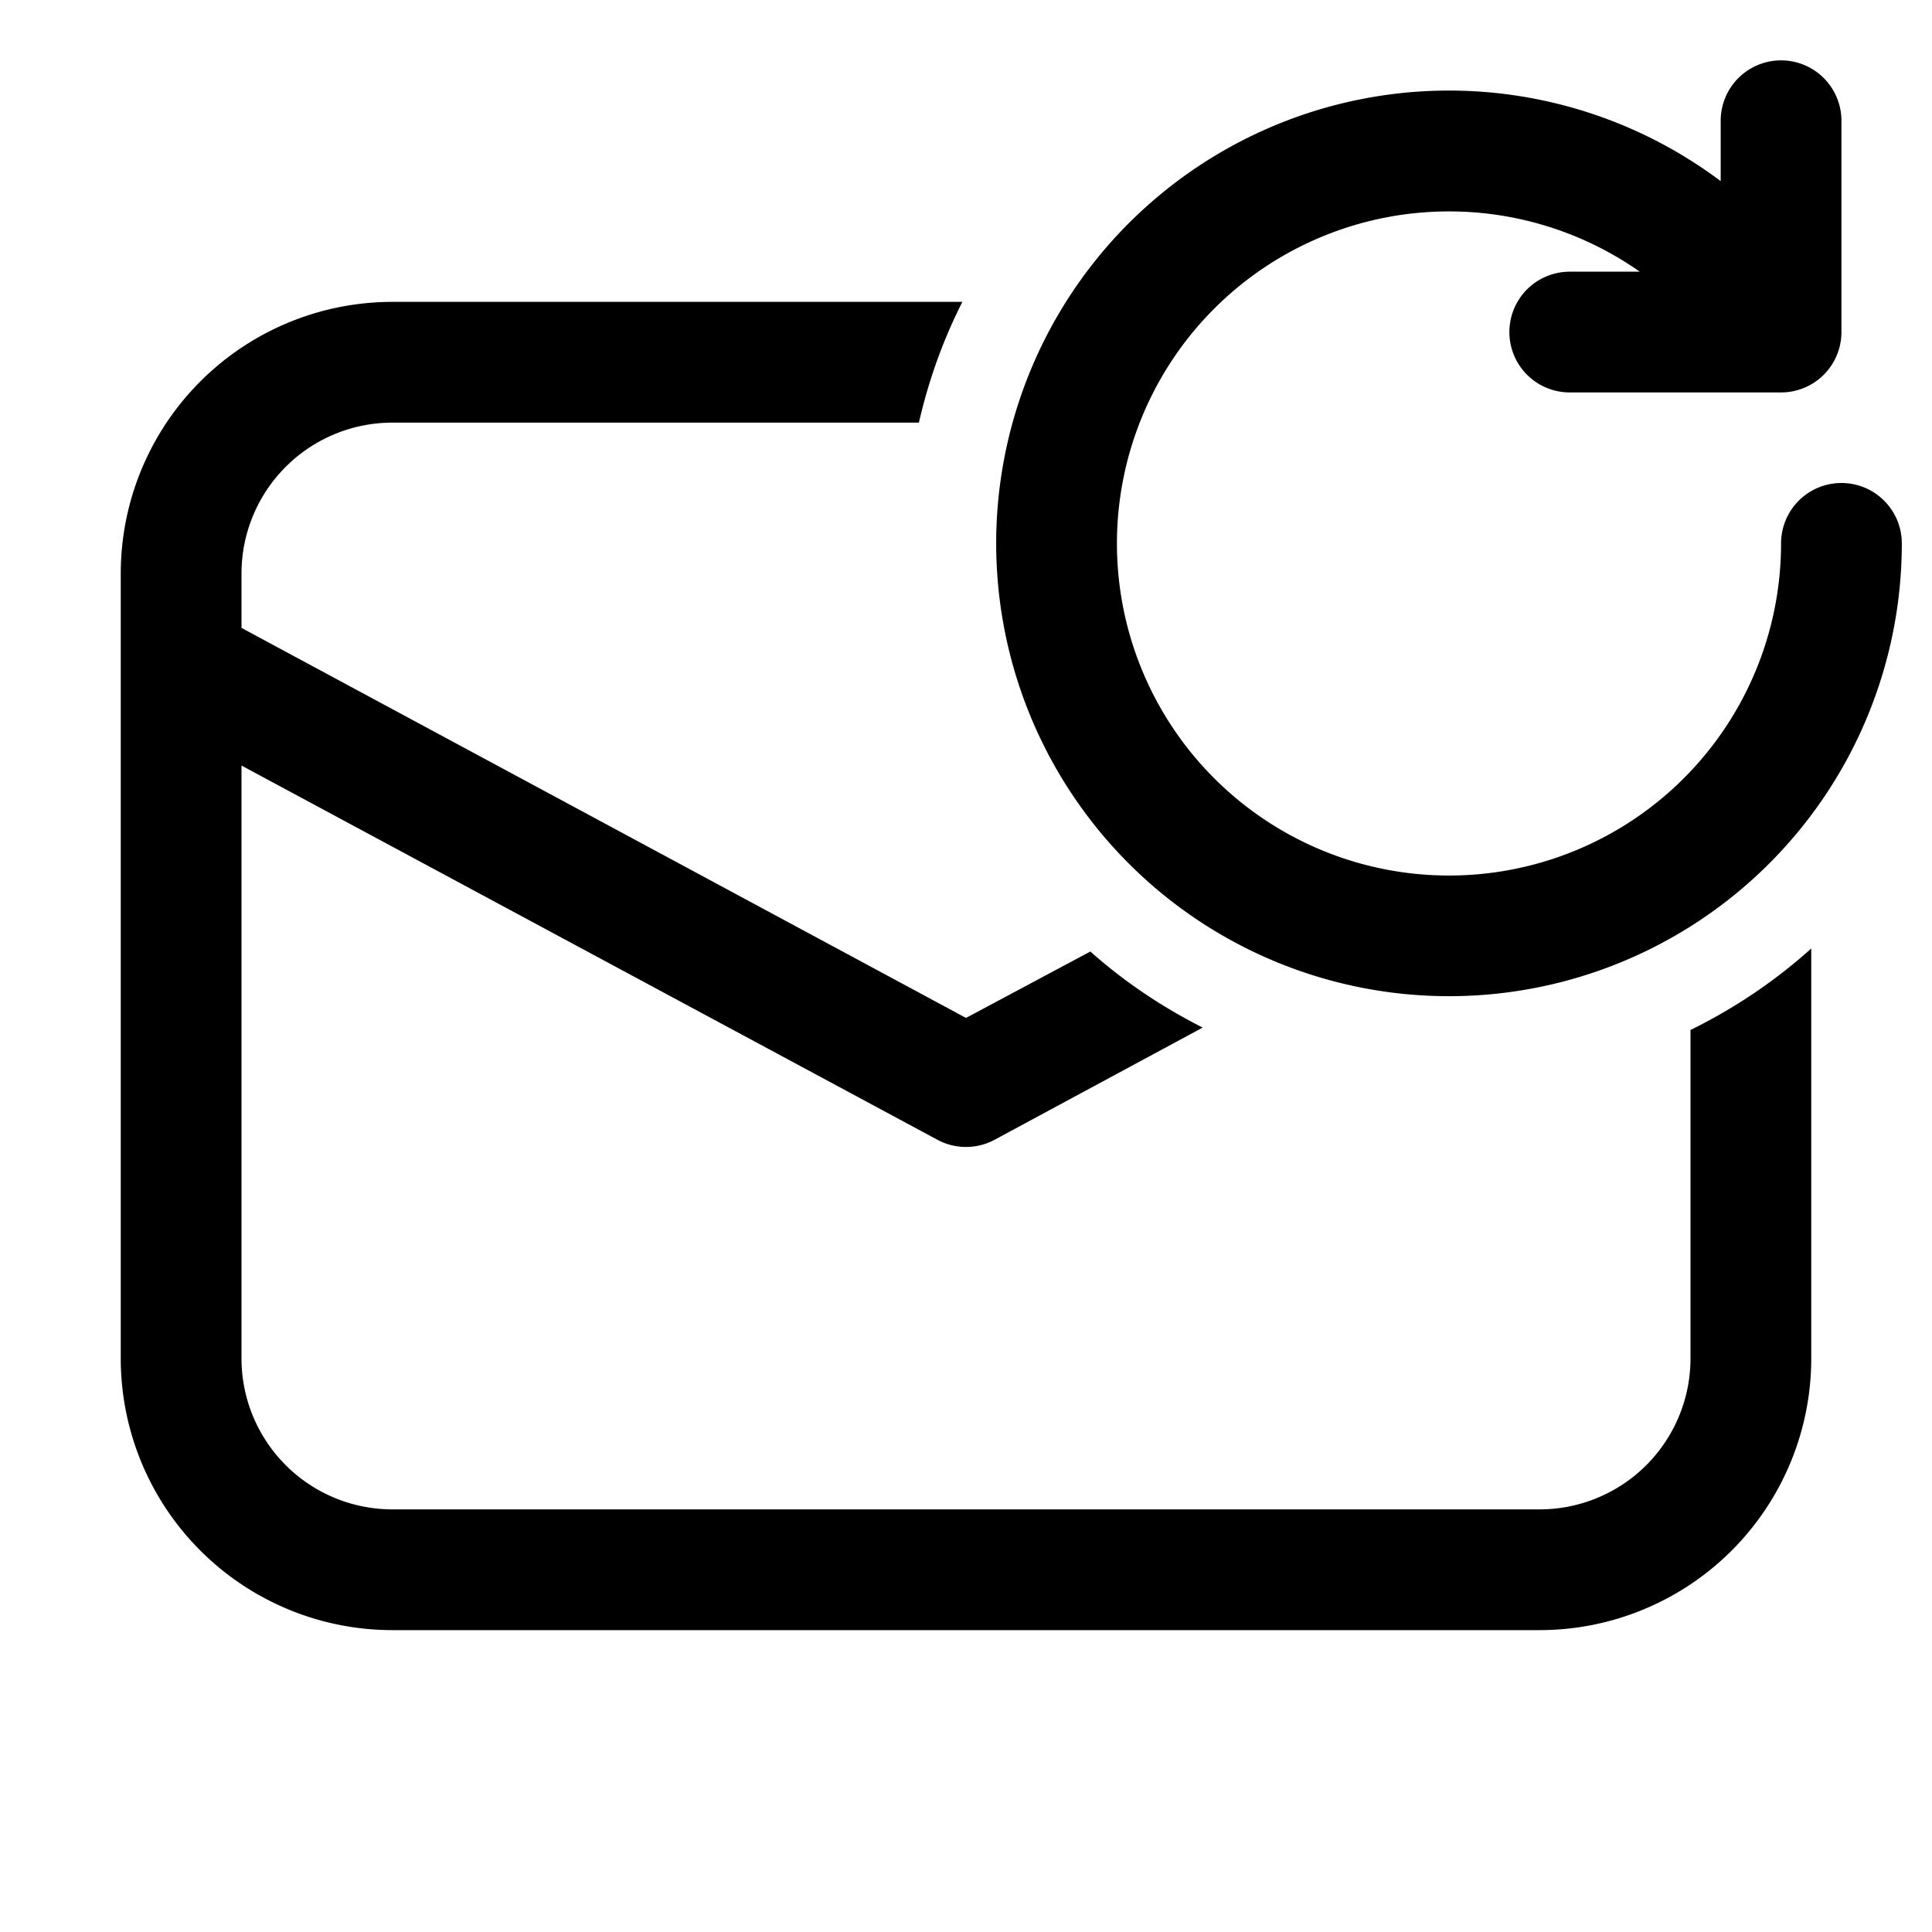 <svg width="32" height="32" viewBox="0 0 32 32" xmlns="http://www.w3.org/2000/svg"><path d="M30.5 2a1 1 0 1 0-2 0v1a7.5 7.5 0 1 0 3 6 1 1 0 1 0-2 0 5.5 5.5 0 1 1-2.34-4.5H26a1 1 0 1 0 0 2h3.5a1 1 0 0 0 1-1V2Zm-24 3h9.44c-.32.63-.56 1.3-.72 2H6.5A2.5 2.5 0 0 0 4 9.5v.9l12 6.46 2.06-1.1c.56.5 1.19.92 1.86 1.26l-3.45 1.86a1 1 0 0 1-.94 0L4 12.68v9.82A2.5 2.5 0 0 0 6.5 25h19a2.5 2.5 0 0 0 2.5-2.5v-5.44c.73-.36 1.4-.81 2-1.35v6.79a4.5 4.5 0 0 1-4.5 4.5h-19A4.5 4.5 0 0 1 2 22.5v-13A4.5 4.5 0 0 1 6.5 5Z"/></svg>